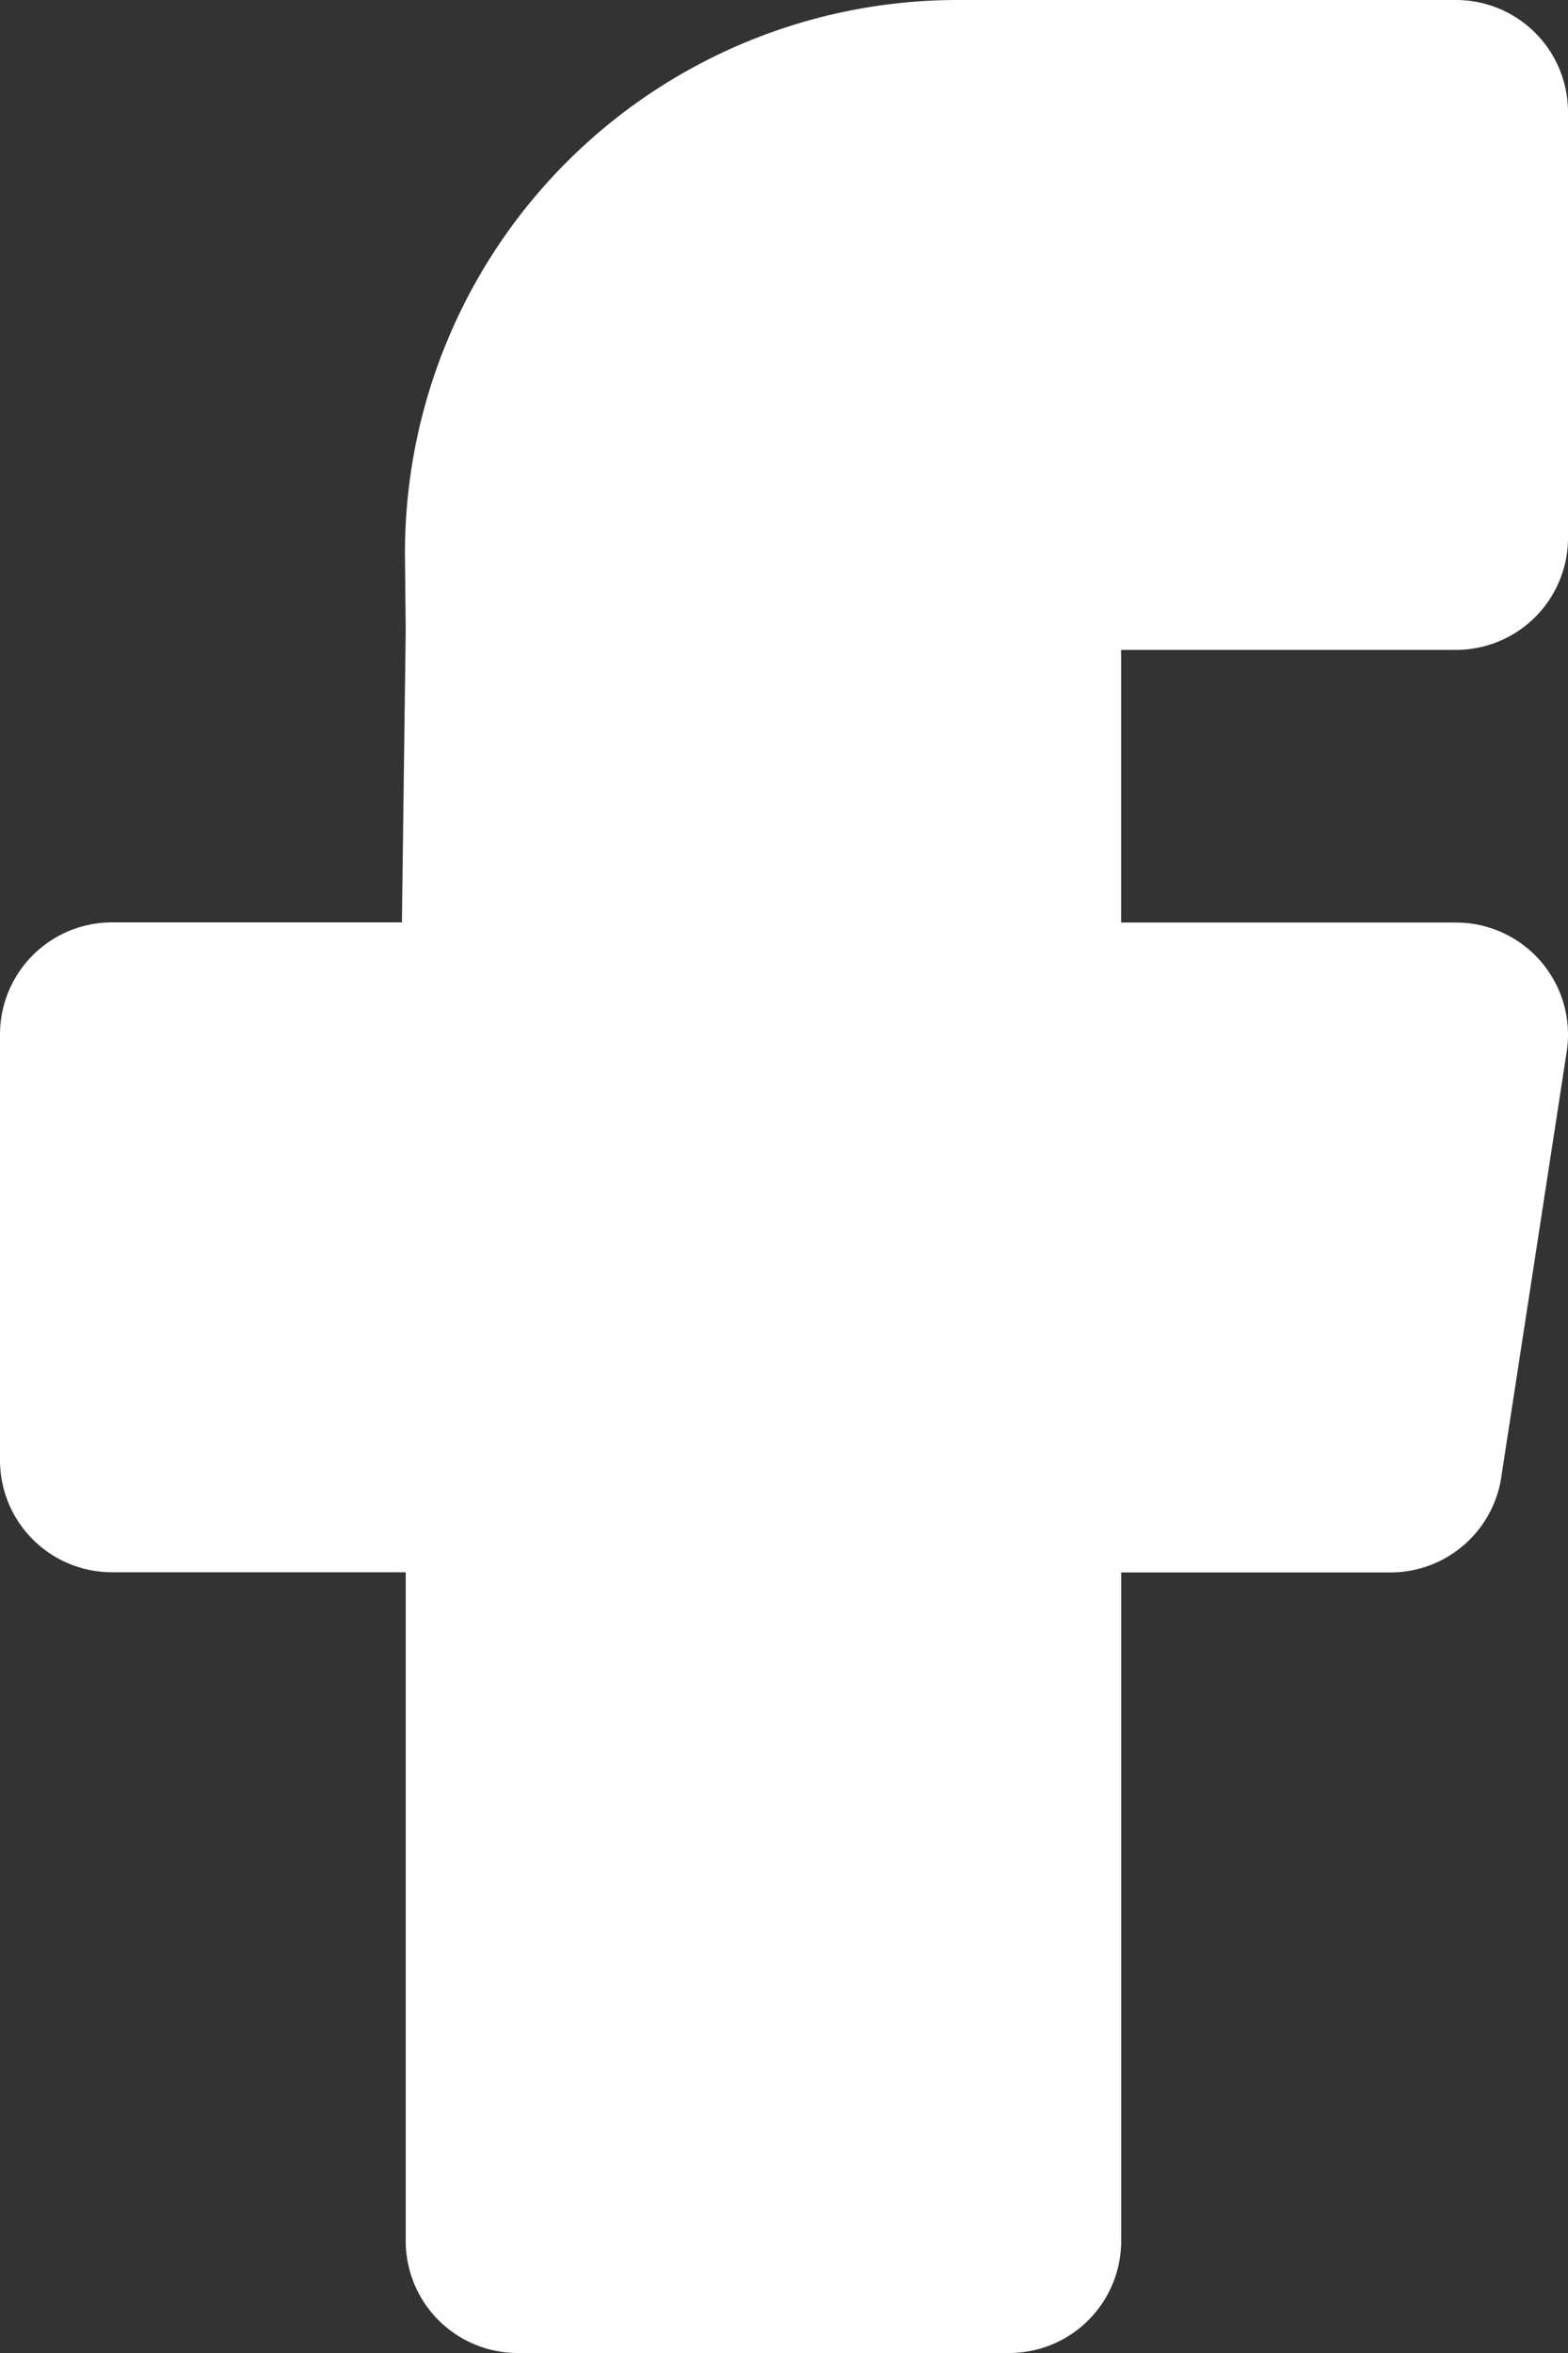 <svg xmlns="http://www.w3.org/2000/svg" width="28" height="42" viewBox="0 0 28 42">
  <rect x="0" y="0" width="28" height="42" fill="#333333" stroke="none"/>
  <path id="facebook" d="M36,12.6H29.987a1.967,1.967,0,0,0-1.967,1.967v6.9H36l-1.169,7.6h-6.81V43H19.245V29.064H12v-7.6h7.151l.094-7.21-.013-1.31A7.868,7.868,0,0,1,27.1,5H36Z" transform="translate(-10 -3)" fill="#fff" stroke="#fff" stroke-linejoin="round" stroke-width="4"/>
</svg>
